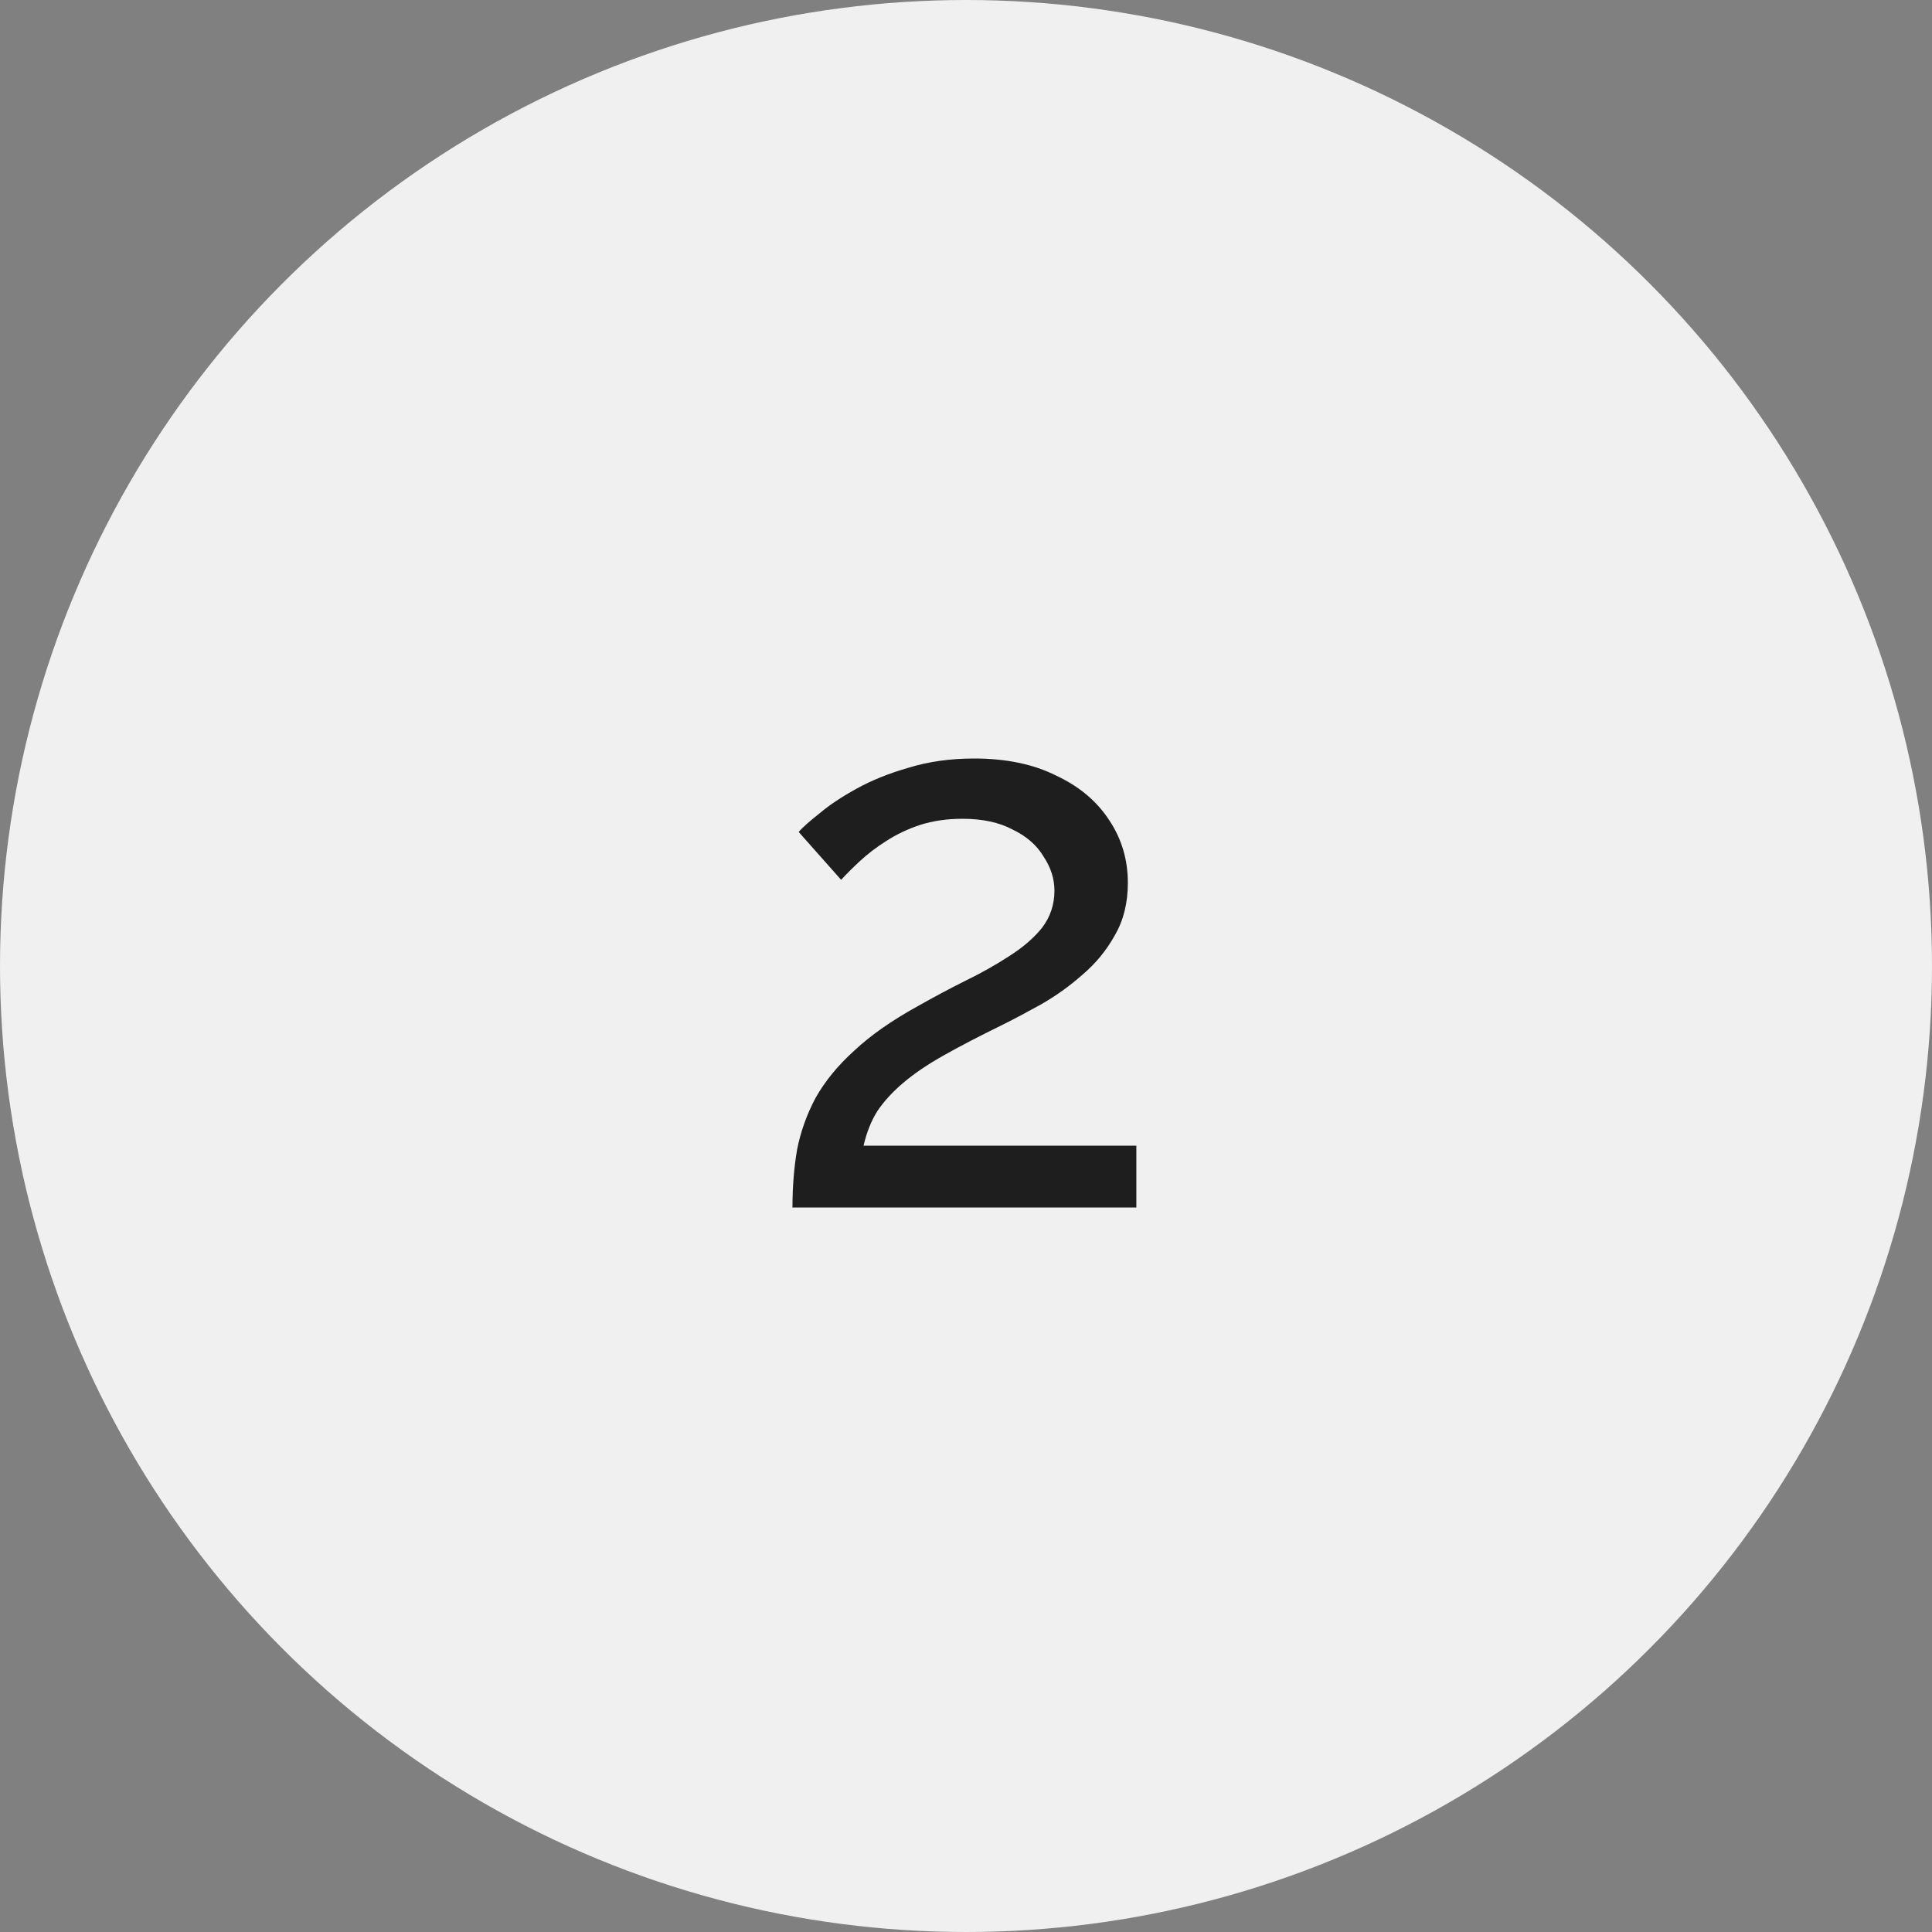 <?xml version="1.0" encoding="UTF-8"?> <svg xmlns="http://www.w3.org/2000/svg" width="40" height="40" viewBox="0 0 40 40" fill="none"><rect x="0" y="0" width="40" height="40" fill="#808080" stroke="none"/><ellipse cx="20" cy="20" rx="20" ry="20" transform="rotate(-180 20 20)" fill="#F0F0F0"></ellipse><path d="M16.407 25C16.407 24.573 16.439 24.173 16.503 23.8C16.577 23.427 16.705 23.069 16.887 22.728C17.079 22.387 17.345 22.061 17.687 21.752C18.028 21.432 18.471 21.123 19.015 20.824C19.335 20.643 19.655 20.472 19.975 20.312C20.305 20.152 20.609 19.981 20.887 19.8C21.175 19.619 21.404 19.421 21.575 19.208C21.745 18.984 21.831 18.728 21.831 18.44C21.831 18.195 21.756 17.96 21.607 17.736C21.468 17.501 21.255 17.315 20.967 17.176C20.689 17.027 20.343 16.952 19.927 16.952C19.607 16.952 19.313 16.995 19.047 17.08C18.791 17.165 18.556 17.277 18.343 17.416C18.14 17.544 17.959 17.683 17.799 17.832C17.649 17.971 17.521 18.099 17.415 18.216L16.535 17.224C16.62 17.128 16.764 17 16.967 16.84C17.169 16.669 17.425 16.499 17.735 16.328C18.044 16.157 18.401 16.013 18.807 15.896C19.223 15.768 19.676 15.704 20.167 15.704C20.828 15.704 21.393 15.821 21.863 16.056C22.343 16.28 22.711 16.589 22.967 16.984C23.223 17.368 23.351 17.8 23.351 18.28C23.351 18.696 23.26 19.059 23.079 19.368C22.908 19.677 22.684 19.949 22.407 20.184C22.14 20.419 21.857 20.621 21.559 20.792C21.271 20.952 21.009 21.091 20.775 21.208C20.295 21.443 19.884 21.656 19.543 21.848C19.201 22.04 18.919 22.232 18.695 22.424C18.481 22.605 18.305 22.797 18.167 23C18.039 23.203 17.943 23.443 17.879 23.72H23.527V25H16.407Z" fill="#1E1E1E"></path></svg> 